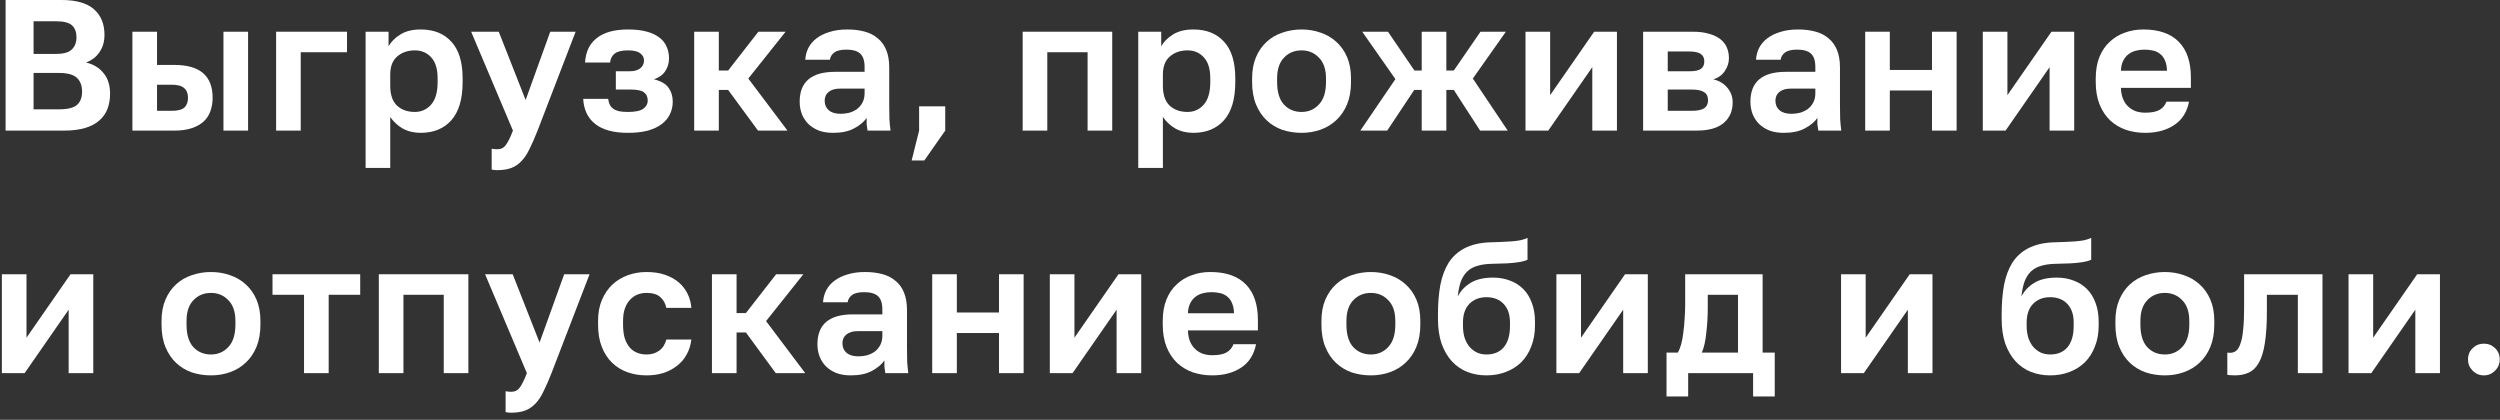 <?xml version="1.0" encoding="UTF-8"?> <svg xmlns="http://www.w3.org/2000/svg" width="268" height="45" viewBox="0 0 268 45" fill="none"><rect x="0" y="0" width="268" height="45" fill="#333333" stroke="none"/><path d="M0.6 0H6.6C8.174 0 9.334 0.333 10.08 1C10.827 1.653 11.2 2.567 11.2 3.74C11.2 4.46 11.02 5.08 10.66 5.6C10.313 6.107 9.834 6.473 9.22 6.7C10.02 6.887 10.647 7.267 11.1 7.84C11.567 8.4 11.8 9.133 11.8 10.04C11.8 10.64 11.707 11.187 11.52 11.68C11.334 12.16 11.04 12.573 10.64 12.92C10.254 13.267 9.747 13.533 9.12 13.72C8.494 13.907 7.74 14 6.86 14H0.6V0ZM6.32 11.72C7.254 11.72 7.9 11.56 8.26 11.24C8.62 10.92 8.8 10.447 8.8 9.82C8.8 9.193 8.62 8.707 8.26 8.36C7.9 8 7.247 7.82 6.3 7.82H3.6V11.72H6.32ZM6 5.78C6.814 5.78 7.38 5.62 7.7 5.3C8.034 4.98 8.2 4.547 8.2 4C8.2 3.44 8.04 3.013 7.72 2.72C7.4 2.427 6.834 2.28 6.02 2.28H3.6V5.78H6Z" fill="white"></path><path d="M14.194 3.4H16.834V6.96H18.694C21.427 6.96 22.794 8.133 22.794 10.48C22.794 11 22.714 11.48 22.554 11.92C22.407 12.347 22.167 12.713 21.834 13.02C21.501 13.327 21.074 13.567 20.554 13.74C20.034 13.913 19.414 14 18.694 14H14.194V3.4ZM18.394 11.88C19.034 11.88 19.487 11.767 19.754 11.54C20.021 11.3 20.154 10.947 20.154 10.48C20.154 10.013 20.014 9.667 19.734 9.44C19.467 9.2 19.021 9.08 18.394 9.08H16.834V11.88H18.394ZM23.954 3.4H26.594V14H23.954V3.4Z" fill="white"></path><path d="M29.599 3.4H37.199V5.6H32.239V14H29.599V3.4Z" fill="white"></path><path d="M39.193 3.4H41.653V4.96C41.92 4.48 42.34 4.06 42.913 3.7C43.486 3.34 44.213 3.16 45.093 3.16C46.507 3.16 47.606 3.6 48.393 4.48C49.193 5.347 49.593 6.653 49.593 8.4V8.8C49.593 10.627 49.187 11.993 48.373 12.9C47.573 13.793 46.48 14.24 45.093 14.24C44.373 14.24 43.733 14.087 43.173 13.78C42.627 13.46 42.18 13.047 41.833 12.54V18H39.193V3.4ZM44.473 12C45.166 12 45.746 11.74 46.213 11.22C46.68 10.687 46.913 9.88 46.913 8.8V8.4C46.913 7.4 46.687 6.653 46.233 6.16C45.78 5.653 45.193 5.4 44.473 5.4C43.713 5.4 43.08 5.62 42.573 6.06C42.08 6.487 41.833 7.133 41.833 8V9.2C41.833 10.147 42.073 10.853 42.553 11.32C43.047 11.773 43.687 12 44.473 12Z" fill="white"></path><path d="M53.307 18.24C53.107 18.24 52.907 18.22 52.707 18.18V15.94C52.907 15.98 53.107 16 53.307 16C53.707 16 54.014 15.847 54.227 15.54C54.454 15.247 54.707 14.733 54.987 14L50.507 3.4H53.467L56.347 10.72L58.987 3.4H61.707L57.627 14C57.334 14.747 57.054 15.387 56.787 15.92C56.534 16.467 56.247 16.907 55.927 17.24C55.607 17.587 55.241 17.84 54.827 18C54.414 18.16 53.907 18.24 53.307 18.24Z" fill="white"></path><path d="M67.318 14.24C65.785 14.24 64.618 13.927 63.818 13.3C63.018 12.673 62.585 11.773 62.518 10.6H65.198C65.225 10.827 65.278 11.027 65.358 11.2C65.438 11.373 65.558 11.52 65.718 11.64C65.878 11.76 66.085 11.853 66.338 11.92C66.605 11.973 66.931 12 67.318 12C68.091 12 68.638 11.887 68.958 11.66C69.278 11.42 69.438 11.133 69.438 10.8C69.438 10.4 69.305 10.1 69.038 9.9C68.772 9.7 68.298 9.6 67.618 9.6H66.018V7.64H67.478C67.985 7.64 68.371 7.533 68.638 7.32C68.905 7.107 69.038 6.827 69.038 6.48C69.038 6.173 68.905 5.92 68.638 5.72C68.385 5.507 67.945 5.4 67.318 5.4C66.665 5.4 66.192 5.513 65.898 5.74C65.618 5.953 65.451 6.273 65.398 6.7H62.718C62.785 5.553 63.205 4.68 63.978 4.08C64.751 3.467 65.865 3.16 67.318 3.16C68.091 3.16 68.751 3.233 69.298 3.38C69.858 3.527 70.318 3.74 70.678 4.02C71.038 4.287 71.298 4.613 71.458 5C71.632 5.373 71.718 5.793 71.718 6.26C71.718 6.767 71.585 7.22 71.318 7.62C71.065 8.02 70.658 8.313 70.098 8.5C70.858 8.687 71.385 8.993 71.678 9.42C71.972 9.833 72.118 10.327 72.118 10.9C72.118 11.38 72.018 11.827 71.818 12.24C71.632 12.64 71.338 12.993 70.938 13.3C70.552 13.593 70.058 13.827 69.458 14C68.858 14.16 68.145 14.24 67.318 14.24Z" fill="white"></path><path d="M74.417 3.4H77.057V7.56H78.057L81.297 3.4H84.217L80.217 8.42L84.417 14H81.257L78.057 9.64H77.057V14H74.417V3.4Z" fill="white"></path><path d="M89.305 14.24C88.732 14.24 88.225 14.16 87.785 14C87.345 13.827 86.972 13.593 86.665 13.3C86.359 12.993 86.125 12.64 85.965 12.24C85.805 11.827 85.725 11.38 85.725 10.9C85.725 8.767 86.992 7.7 89.525 7.7H92.685V7.2C92.685 6.507 92.525 6.02 92.205 5.74C91.898 5.46 91.405 5.32 90.725 5.32C90.125 5.32 89.692 5.427 89.425 5.64C89.159 5.84 89.005 6.093 88.965 6.4H86.325C86.352 5.947 86.465 5.52 86.665 5.12C86.879 4.72 87.172 4.38 87.545 4.1C87.932 3.807 88.398 3.58 88.945 3.42C89.492 3.247 90.118 3.16 90.825 3.16C91.505 3.16 92.118 3.233 92.665 3.38C93.225 3.527 93.698 3.767 94.085 4.1C94.485 4.42 94.792 4.84 95.005 5.36C95.219 5.88 95.325 6.507 95.325 7.24V11.3C95.325 11.86 95.332 12.353 95.345 12.78C95.372 13.193 95.412 13.6 95.465 14H93.005C92.952 13.707 92.918 13.487 92.905 13.34C92.905 13.18 92.905 12.947 92.905 12.64C92.612 13.067 92.165 13.44 91.565 13.76C90.978 14.08 90.225 14.24 89.305 14.24ZM90.125 12.2C90.445 12.2 90.758 12.16 91.065 12.08C91.372 11.987 91.645 11.853 91.885 11.68C92.125 11.493 92.319 11.26 92.465 10.98C92.612 10.7 92.685 10.373 92.685 10V9.5H90.025C89.519 9.5 89.118 9.62 88.825 9.86C88.545 10.087 88.405 10.4 88.405 10.8C88.405 11.227 88.552 11.567 88.845 11.82C89.138 12.073 89.565 12.2 90.125 12.2Z" fill="white"></path><path d="M98.529 14V11.4H101.329V14L99.089 17.2H97.729L98.529 14Z" fill="white"></path><path d="M109.63 3.4H119.23V14H116.59V5.6H112.27V14H109.63V3.4Z" fill="white"></path><path d="M122.022 3.4H124.482V4.96C124.749 4.48 125.169 4.06 125.742 3.7C126.315 3.34 127.042 3.16 127.922 3.16C129.335 3.16 130.435 3.6 131.222 4.48C132.022 5.347 132.422 6.653 132.422 8.4V8.8C132.422 10.627 132.015 11.993 131.202 12.9C130.402 13.793 129.309 14.24 127.922 14.24C127.202 14.24 126.562 14.087 126.002 13.78C125.455 13.46 125.009 13.047 124.662 12.54V18H122.022V3.4ZM127.302 12C127.995 12 128.575 11.74 129.042 11.22C129.509 10.687 129.742 9.88 129.742 8.8V8.4C129.742 7.4 129.515 6.653 129.062 6.16C128.609 5.653 128.022 5.4 127.302 5.4C126.542 5.4 125.909 5.62 125.402 6.06C124.909 6.487 124.662 7.133 124.662 8V9.2C124.662 10.147 124.902 10.853 125.382 11.32C125.875 11.773 126.515 12 127.302 12Z" fill="white"></path><path d="M139.527 14.24C138.807 14.24 138.12 14.133 137.467 13.92C136.827 13.693 136.267 13.353 135.787 12.9C135.307 12.447 134.927 11.88 134.647 11.2C134.367 10.52 134.227 9.72 134.227 8.8V8.4C134.227 7.533 134.367 6.773 134.647 6.12C134.927 5.467 135.307 4.92 135.787 4.48C136.267 4.04 136.827 3.713 137.467 3.5C138.12 3.273 138.807 3.16 139.527 3.16C140.247 3.16 140.927 3.273 141.567 3.5C142.207 3.713 142.767 4.04 143.247 4.48C143.74 4.92 144.127 5.467 144.407 6.12C144.687 6.773 144.827 7.533 144.827 8.4V8.8C144.827 9.707 144.687 10.5 144.407 11.18C144.127 11.86 143.74 12.427 143.247 12.88C142.767 13.333 142.207 13.673 141.567 13.9C140.927 14.127 140.247 14.24 139.527 14.24ZM139.527 12C140.273 12 140.893 11.733 141.387 11.2C141.893 10.667 142.147 9.867 142.147 8.8V8.4C142.147 7.427 141.893 6.687 141.387 6.18C140.893 5.66 140.273 5.4 139.527 5.4C138.767 5.4 138.14 5.66 137.647 6.18C137.153 6.687 136.907 7.427 136.907 8.4V8.8C136.907 9.88 137.153 10.687 137.647 11.22C138.14 11.74 138.767 12 139.527 12Z" fill="white"></path><path d="M149.588 8.48L146.028 3.4H148.788L151.628 7.56H152.408V3.4H155.048V7.56H155.848L158.708 3.4H161.428L157.888 8.42L161.628 14H158.668L155.848 9.64H155.048V14H152.408V9.64H151.608L148.708 14H145.828L149.588 8.48Z" fill="white"></path><path d="M163.535 3.4H166.175V10.2L170.895 3.4H173.335V14H170.695V7.2L165.975 14H163.535V3.4Z" fill="white"></path><path d="M176.142 3.4H181.462C182.142 3.4 182.722 3.473 183.202 3.62C183.695 3.753 184.102 3.947 184.422 4.2C184.742 4.453 184.975 4.753 185.122 5.1C185.268 5.447 185.342 5.827 185.342 6.24C185.342 6.733 185.188 7.2 184.882 7.64C184.588 8.067 184.182 8.353 183.662 8.5C184.315 8.66 184.822 8.967 185.182 9.42C185.555 9.86 185.742 10.38 185.742 10.98C185.742 11.9 185.422 12.633 184.782 13.18C184.142 13.727 183.168 14 181.862 14H176.142V3.4ZM181.342 11.88C181.942 11.88 182.382 11.793 182.662 11.62C182.955 11.433 183.102 11.14 183.102 10.74C183.102 10.34 182.962 10.053 182.682 9.88C182.415 9.693 181.968 9.6 181.342 9.6H178.782V11.88H181.342ZM181.082 7.64C181.695 7.64 182.115 7.553 182.342 7.38C182.582 7.207 182.702 6.94 182.702 6.58C182.702 6.233 182.582 5.973 182.342 5.8C182.102 5.613 181.682 5.52 181.082 5.52H178.782V7.64H181.082Z" fill="white"></path><path d="M191.225 14.24C190.652 14.24 190.146 14.16 189.706 14C189.266 13.827 188.892 13.593 188.585 13.3C188.279 12.993 188.045 12.64 187.885 12.24C187.725 11.827 187.646 11.38 187.646 10.9C187.646 8.767 188.912 7.7 191.445 7.7H194.605V7.2C194.605 6.507 194.446 6.02 194.126 5.74C193.819 5.46 193.326 5.32 192.646 5.32C192.046 5.32 191.612 5.427 191.346 5.64C191.079 5.84 190.925 6.093 190.885 6.4H188.245C188.272 5.947 188.385 5.52 188.585 5.12C188.799 4.72 189.092 4.38 189.465 4.1C189.852 3.807 190.319 3.58 190.866 3.42C191.412 3.247 192.039 3.16 192.745 3.16C193.425 3.16 194.039 3.233 194.585 3.38C195.145 3.527 195.619 3.767 196.006 4.1C196.406 4.42 196.712 4.84 196.926 5.36C197.139 5.88 197.245 6.507 197.245 7.24V11.3C197.245 11.86 197.252 12.353 197.266 12.78C197.292 13.193 197.332 13.6 197.385 14H194.926C194.872 13.707 194.839 13.487 194.826 13.34C194.826 13.18 194.826 12.947 194.826 12.64C194.532 13.067 194.086 13.44 193.486 13.76C192.899 14.08 192.145 14.24 191.225 14.24ZM192.046 12.2C192.366 12.2 192.679 12.16 192.986 12.08C193.292 11.987 193.565 11.853 193.805 11.68C194.045 11.493 194.239 11.26 194.385 10.98C194.532 10.7 194.605 10.373 194.605 10V9.5H191.945C191.439 9.5 191.039 9.62 190.745 9.86C190.465 10.087 190.326 10.4 190.326 10.8C190.326 11.227 190.472 11.567 190.766 11.82C191.059 12.073 191.486 12.2 192.046 12.2Z" fill="white"></path><path d="M199.949 3.4H202.589V7.5H207.109V3.4H209.749V14H207.109V9.7H202.589V14H199.949V3.4Z" fill="white"></path><path d="M212.556 3.4H215.196V10.2L219.916 3.4H222.356V14H219.716V7.2L214.996 14H212.556V3.4Z" fill="white"></path><path d="M229.963 14.24C229.243 14.24 228.557 14.133 227.903 13.92C227.263 13.693 226.703 13.36 226.223 12.92C225.743 12.467 225.363 11.9 225.083 11.22C224.803 10.527 224.663 9.72 224.663 8.8V8.4C224.663 7.52 224.797 6.753 225.063 6.1C225.33 5.447 225.697 4.907 226.163 4.48C226.63 4.04 227.17 3.713 227.783 3.5C228.397 3.273 229.057 3.16 229.763 3.16C231.43 3.16 232.697 3.6 233.563 4.48C234.43 5.36 234.863 6.633 234.863 8.3V9.42H227.363C227.377 9.887 227.457 10.293 227.603 10.64C227.75 10.973 227.943 11.247 228.183 11.46C228.423 11.673 228.697 11.833 229.003 11.94C229.323 12.033 229.643 12.08 229.963 12.08C230.643 12.08 231.157 11.98 231.503 11.78C231.85 11.58 232.097 11.287 232.243 10.9H234.663C234.45 12.007 233.923 12.84 233.083 13.4C232.243 13.96 231.203 14.24 229.963 14.24ZM229.863 5.32C229.557 5.32 229.25 5.36 228.943 5.44C228.65 5.52 228.39 5.647 228.163 5.82C227.937 5.993 227.75 6.227 227.603 6.52C227.457 6.813 227.377 7.167 227.363 7.58H232.303C232.29 7.14 232.217 6.773 232.083 6.48C231.963 6.187 231.79 5.953 231.563 5.78C231.35 5.607 231.097 5.487 230.803 5.42C230.51 5.353 230.197 5.32 229.863 5.32Z" fill="white"></path><path d="M0.2 29.4H2.84V36.2L7.56 29.4H10V40H7.36V33.2L2.64 40H0.2V29.4Z" fill="white"></path><path d="M22.617 40.24C21.897 40.24 21.21 40.133 20.557 39.92C19.917 39.693 19.357 39.353 18.877 38.9C18.397 38.447 18.017 37.88 17.737 37.2C17.457 36.52 17.317 35.72 17.317 34.8V34.4C17.317 33.533 17.457 32.773 17.737 32.12C18.017 31.467 18.397 30.92 18.877 30.48C19.357 30.04 19.917 29.713 20.557 29.5C21.21 29.273 21.897 29.16 22.617 29.16C23.337 29.16 24.017 29.273 24.657 29.5C25.297 29.713 25.857 30.04 26.337 30.48C26.83 30.92 27.217 31.467 27.497 32.12C27.777 32.773 27.917 33.533 27.917 34.4V34.8C27.917 35.707 27.777 36.5 27.497 37.18C27.217 37.86 26.83 38.427 26.337 38.88C25.857 39.333 25.297 39.673 24.657 39.9C24.017 40.127 23.337 40.24 22.617 40.24ZM22.617 38C23.363 38 23.983 37.733 24.477 37.2C24.983 36.667 25.237 35.867 25.237 34.8V34.4C25.237 33.427 24.983 32.687 24.477 32.18C23.983 31.66 23.363 31.4 22.617 31.4C21.857 31.4 21.23 31.66 20.737 32.18C20.243 32.687 19.997 33.427 19.997 34.4V34.8C19.997 35.88 20.243 36.687 20.737 37.22C21.23 37.74 21.857 38 22.617 38Z" fill="white"></path><path d="M32.593 31.6H29.213V29.4H38.614V31.6H35.233V40H32.593V31.6Z" fill="white"></path><path d="M40.609 29.4H50.209V40H47.569V31.6H43.249V40H40.609V29.4Z" fill="white"></path><path d="M54.801 44.24C54.601 44.24 54.401 44.22 54.201 44.18V41.94C54.401 41.98 54.601 42 54.801 42C55.201 42 55.508 41.847 55.721 41.54C55.948 41.247 56.201 40.733 56.481 40L52.001 29.4H54.961L57.841 36.72L60.481 29.4H63.201L59.121 40C58.828 40.747 58.548 41.387 58.281 41.92C58.028 42.467 57.741 42.907 57.421 43.24C57.101 43.587 56.734 43.84 56.321 44C55.908 44.16 55.401 44.24 54.801 44.24Z" fill="white"></path><path d="M69.312 40.24C68.579 40.24 67.892 40.127 67.252 39.9C66.625 39.673 66.079 39.333 65.612 38.88C65.145 38.427 64.779 37.86 64.512 37.18C64.245 36.5 64.112 35.707 64.112 34.8V34.4C64.112 33.547 64.252 32.793 64.532 32.14C64.812 31.487 65.185 30.94 65.652 30.5C66.132 30.06 66.685 29.727 67.312 29.5C67.939 29.273 68.605 29.16 69.312 29.16C70.059 29.16 70.719 29.26 71.292 29.46C71.879 29.66 72.372 29.933 72.772 30.28C73.172 30.627 73.485 31.033 73.712 31.5C73.939 31.967 74.072 32.467 74.112 33H71.432C71.325 32.507 71.105 32.12 70.772 31.84C70.452 31.547 69.965 31.4 69.312 31.4C68.965 31.4 68.639 31.46 68.332 31.58C68.039 31.7 67.772 31.887 67.532 32.14C67.305 32.38 67.125 32.687 66.992 33.06C66.859 33.433 66.792 33.88 66.792 34.4V34.8C66.792 35.36 66.852 35.847 66.972 36.26C67.105 36.66 67.285 36.993 67.512 37.26C67.739 37.513 68.005 37.7 68.312 37.82C68.619 37.94 68.952 38 69.312 38C69.832 38 70.279 37.867 70.652 37.6C71.039 37.32 71.299 36.92 71.432 36.4H74.112C74.045 36.987 73.879 37.52 73.612 38C73.359 38.467 73.019 38.867 72.592 39.2C72.179 39.533 71.692 39.793 71.132 39.98C70.572 40.153 69.965 40.24 69.312 40.24Z" fill="white"></path><path d="M76.32 29.4H78.96V33.56H79.96L83.201 29.4H86.121L82.121 34.42L86.32 40H83.16L79.96 35.64H78.96V40H76.32V29.4Z" fill="white"></path><path d="M91.209 40.24C90.636 40.24 90.129 40.16 89.689 40C89.249 39.827 88.876 39.593 88.569 39.3C88.262 38.993 88.029 38.64 87.869 38.24C87.709 37.827 87.629 37.38 87.629 36.9C87.629 34.767 88.896 33.7 91.429 33.7H94.589V33.2C94.589 32.507 94.429 32.02 94.109 31.74C93.802 31.46 93.309 31.32 92.629 31.32C92.029 31.32 91.596 31.427 91.329 31.64C91.062 31.84 90.909 32.093 90.869 32.4H88.229C88.256 31.947 88.369 31.52 88.569 31.12C88.782 30.72 89.076 30.38 89.449 30.1C89.836 29.807 90.302 29.58 90.849 29.42C91.396 29.247 92.022 29.16 92.729 29.16C93.409 29.16 94.022 29.233 94.569 29.38C95.129 29.527 95.602 29.767 95.989 30.1C96.389 30.42 96.696 30.84 96.909 31.36C97.122 31.88 97.229 32.507 97.229 33.24V37.3C97.229 37.86 97.236 38.353 97.249 38.78C97.276 39.193 97.316 39.6 97.369 40H94.909C94.856 39.707 94.822 39.487 94.809 39.34C94.809 39.18 94.809 38.947 94.809 38.64C94.516 39.067 94.069 39.44 93.469 39.76C92.882 40.08 92.129 40.24 91.209 40.24ZM92.029 38.2C92.349 38.2 92.662 38.16 92.969 38.08C93.276 37.987 93.549 37.853 93.789 37.68C94.029 37.493 94.222 37.26 94.369 36.98C94.516 36.7 94.589 36.373 94.589 36V35.5H91.929C91.422 35.5 91.022 35.62 90.729 35.86C90.449 36.087 90.309 36.4 90.309 36.8C90.309 37.227 90.456 37.567 90.749 37.82C91.042 38.073 91.469 38.2 92.029 38.2Z" fill="white"></path><path d="M99.933 29.4H102.573V33.5H107.093V29.4H109.733V40H107.093V35.7H102.573V40H99.933V29.4Z" fill="white"></path><path d="M112.54 29.4H115.18V36.2L119.9 29.4H122.34V40H119.7V33.2L114.98 40H112.54V29.4Z" fill="white"></path><path d="M129.947 40.24C129.227 40.24 128.54 40.133 127.887 39.92C127.247 39.693 126.687 39.36 126.207 38.92C125.727 38.467 125.347 37.9 125.067 37.22C124.787 36.527 124.647 35.72 124.647 34.8V34.4C124.647 33.52 124.78 32.753 125.047 32.1C125.314 31.447 125.68 30.907 126.147 30.48C126.614 30.04 127.154 29.713 127.767 29.5C128.38 29.273 129.04 29.16 129.747 29.16C131.414 29.16 132.68 29.6 133.547 30.48C134.414 31.36 134.847 32.633 134.847 34.3V35.42H127.347C127.36 35.887 127.44 36.293 127.587 36.64C127.734 36.973 127.927 37.247 128.167 37.46C128.407 37.673 128.68 37.833 128.987 37.94C129.307 38.033 129.627 38.08 129.947 38.08C130.627 38.08 131.14 37.98 131.487 37.78C131.834 37.58 132.08 37.287 132.227 36.9H134.647C134.434 38.007 133.907 38.84 133.067 39.4C132.227 39.96 131.187 40.24 129.947 40.24ZM129.847 31.32C129.54 31.32 129.234 31.36 128.927 31.44C128.634 31.52 128.374 31.647 128.147 31.82C127.92 31.993 127.734 32.227 127.587 32.52C127.44 32.813 127.36 33.167 127.347 33.58H132.287C132.274 33.14 132.2 32.773 132.067 32.48C131.947 32.187 131.774 31.953 131.547 31.78C131.334 31.607 131.08 31.487 130.787 31.42C130.494 31.353 130.18 31.32 129.847 31.32Z" fill="white"></path><path d="M146.958 40.24C146.238 40.24 145.551 40.133 144.898 39.92C144.258 39.693 143.698 39.353 143.218 38.9C142.738 38.447 142.358 37.88 142.078 37.2C141.798 36.52 141.658 35.72 141.658 34.8V34.4C141.658 33.533 141.798 32.773 142.078 32.12C142.358 31.467 142.738 30.92 143.218 30.48C143.698 30.04 144.258 29.713 144.898 29.5C145.551 29.273 146.238 29.16 146.958 29.16C147.678 29.16 148.358 29.273 148.998 29.5C149.638 29.713 150.198 30.04 150.678 30.48C151.171 30.92 151.558 31.467 151.838 32.12C152.118 32.773 152.258 33.533 152.258 34.4V34.8C152.258 35.707 152.118 36.5 151.838 37.18C151.558 37.86 151.171 38.427 150.678 38.88C150.198 39.333 149.638 39.673 148.998 39.9C148.358 40.127 147.678 40.24 146.958 40.24ZM146.958 38C147.705 38 148.325 37.733 148.818 37.2C149.325 36.667 149.578 35.867 149.578 34.8V34.4C149.578 33.427 149.325 32.687 148.818 32.18C148.325 31.66 147.705 31.4 146.958 31.4C146.198 31.4 145.571 31.66 145.078 32.18C144.585 32.687 144.338 33.427 144.338 34.4V34.8C144.338 35.88 144.585 36.687 145.078 37.22C145.571 37.74 146.198 38 146.958 38Z" fill="white"></path><path d="M159.35 40.24C158.604 40.24 157.91 40.113 157.27 39.86C156.644 39.607 156.097 39.227 155.63 38.72C155.164 38.2 154.797 37.567 154.53 36.82C154.277 36.06 154.15 35.18 154.15 34.18V33.72C154.15 32.52 154.237 31.453 154.41 30.52C154.597 29.587 154.897 28.793 155.31 28.14C155.737 27.487 156.297 26.98 156.99 26.62C157.697 26.247 158.577 26.033 159.63 25.98C160.044 25.967 160.45 25.953 160.85 25.94C161.25 25.927 161.63 25.907 161.99 25.88C162.35 25.853 162.677 25.813 162.97 25.76C163.264 25.693 163.524 25.607 163.75 25.5V27.84C163.537 27.96 163.137 28.06 162.55 28.14C161.977 28.22 161.104 28.267 159.93 28.28C159.33 28.293 158.81 28.367 158.37 28.5C157.944 28.62 157.584 28.82 157.29 29.1C157.01 29.367 156.784 29.72 156.61 30.16C156.45 30.6 156.337 31.14 156.27 31.78C156.577 31.18 157.037 30.693 157.65 30.32C158.264 29.947 159.064 29.76 160.05 29.76C160.717 29.76 161.324 29.867 161.87 30.08C162.417 30.28 162.89 30.58 163.29 30.98C163.69 31.38 163.997 31.873 164.21 32.46C164.437 33.047 164.55 33.727 164.55 34.5V34.88C164.55 35.72 164.417 36.473 164.15 37.14C163.897 37.807 163.537 38.373 163.07 38.84C162.604 39.293 162.05 39.64 161.41 39.88C160.784 40.12 160.097 40.24 159.35 40.24ZM159.35 38C160.15 38 160.77 37.74 161.21 37.22C161.65 36.687 161.87 35.933 161.87 34.96V34.56C161.87 33.72 161.644 33.06 161.19 32.58C160.737 32.1 160.124 31.86 159.35 31.86C158.59 31.86 157.977 32.1 157.51 32.58C157.057 33.06 156.83 33.72 156.83 34.56V34.92C156.83 35.4 156.89 35.833 157.01 36.22C157.144 36.607 157.324 36.933 157.55 37.2C157.777 37.453 158.044 37.653 158.35 37.8C158.657 37.933 158.99 38 159.35 38Z" fill="white"></path><path d="M166.845 29.4H169.485V36.2L174.205 29.4H176.645V40H174.005V33.2L169.285 40H166.845V29.4Z" fill="white"></path><path d="M178.652 37.8H179.852C179.985 37.6 180.105 37.313 180.212 36.94C180.318 36.553 180.398 36.127 180.452 35.66C180.518 35.18 180.565 34.68 180.592 34.16C180.632 33.627 180.652 33.107 180.652 32.6V29.4H188.952V37.8H190.252V42.5H187.932V40H180.972V42.5H178.652V37.8ZM186.312 37.8V31.6H183.072V33C183.072 33.467 183.058 33.927 183.032 34.38C183.005 34.833 182.965 35.273 182.912 35.7C182.872 36.113 182.812 36.5 182.732 36.86C182.652 37.22 182.552 37.533 182.432 37.8H186.312Z" fill="white"></path><path d="M197.361 29.4H200.001V36.2L204.721 29.4H207.161V40H204.521V33.2L199.801 40H197.361V29.4Z" fill="white"></path><path d="M219.778 40.24C219.031 40.24 218.338 40.113 217.698 39.86C217.071 39.607 216.524 39.227 216.058 38.72C215.591 38.2 215.224 37.567 214.958 36.82C214.704 36.06 214.578 35.18 214.578 34.18V33.72C214.578 32.52 214.664 31.453 214.838 30.52C215.024 29.587 215.324 28.793 215.738 28.14C216.164 27.487 216.724 26.98 217.418 26.62C218.124 26.247 219.004 26.033 220.058 25.98C220.471 25.967 220.878 25.953 221.278 25.94C221.678 25.927 222.058 25.907 222.418 25.88C222.778 25.853 223.104 25.813 223.398 25.76C223.691 25.693 223.951 25.607 224.178 25.5V27.84C223.964 27.96 223.564 28.06 222.978 28.14C222.404 28.22 221.531 28.267 220.358 28.28C219.758 28.293 219.238 28.367 218.798 28.5C218.371 28.62 218.011 28.82 217.718 29.1C217.438 29.367 217.211 29.72 217.038 30.16C216.878 30.6 216.764 31.14 216.698 31.78C217.004 31.18 217.464 30.693 218.078 30.32C218.691 29.947 219.491 29.76 220.478 29.76C221.144 29.76 221.751 29.867 222.298 30.08C222.844 30.28 223.318 30.58 223.718 30.98C224.118 31.38 224.424 31.873 224.638 32.46C224.864 33.047 224.978 33.727 224.978 34.5V34.88C224.978 35.72 224.844 36.473 224.578 37.14C224.324 37.807 223.964 38.373 223.498 38.84C223.031 39.293 222.478 39.64 221.838 39.88C221.211 40.12 220.524 40.24 219.778 40.24ZM219.778 38C220.578 38 221.198 37.74 221.638 37.22C222.078 36.687 222.298 35.933 222.298 34.96V34.56C222.298 33.72 222.071 33.06 221.618 32.58C221.164 32.1 220.551 31.86 219.778 31.86C219.018 31.86 218.404 32.1 217.938 32.58C217.484 33.06 217.258 33.72 217.258 34.56V34.92C217.258 35.4 217.318 35.833 217.438 36.22C217.571 36.607 217.751 36.933 217.978 37.2C218.204 37.453 218.471 37.653 218.778 37.8C219.084 37.933 219.418 38 219.778 38Z" fill="white"></path><path d="M232.072 40.24C231.352 40.24 230.665 40.133 230.012 39.92C229.372 39.693 228.812 39.353 228.332 38.9C227.852 38.447 227.472 37.88 227.192 37.2C226.912 36.52 226.772 35.72 226.772 34.8V34.4C226.772 33.533 226.912 32.773 227.192 32.12C227.472 31.467 227.852 30.92 228.332 30.48C228.812 30.04 229.372 29.713 230.012 29.5C230.665 29.273 231.352 29.16 232.072 29.16C232.792 29.16 233.472 29.273 234.112 29.5C234.752 29.713 235.312 30.04 235.792 30.48C236.285 30.92 236.672 31.467 236.952 32.12C237.232 32.773 237.372 33.533 237.372 34.4V34.8C237.372 35.707 237.232 36.5 236.952 37.18C236.672 37.86 236.285 38.427 235.792 38.88C235.312 39.333 234.752 39.673 234.112 39.9C233.472 40.127 232.792 40.24 232.072 40.24ZM232.072 38C232.819 38 233.439 37.733 233.932 37.2C234.439 36.667 234.692 35.867 234.692 34.8V34.4C234.692 33.427 234.439 32.687 233.932 32.18C233.439 31.66 232.819 31.4 232.072 31.4C231.312 31.4 230.685 31.66 230.192 32.18C229.699 32.687 229.452 33.427 229.452 34.4V34.8C229.452 35.88 229.699 36.687 230.192 37.22C230.685 37.74 231.312 38 232.072 38Z" fill="white"></path><path d="M239.569 40.24C239.462 40.24 239.329 40.233 239.169 40.22C239.009 40.22 238.876 40.207 238.769 40.18V37.8C238.836 37.813 238.936 37.82 239.069 37.82C239.322 37.82 239.542 37.747 239.729 37.6C239.916 37.44 240.069 37.173 240.189 36.8C240.322 36.427 240.416 35.933 240.469 35.32C240.536 34.693 240.569 33.92 240.569 33V29.4H248.969V40H246.329V31.6H243.009V33.4C243.009 34.773 242.936 35.907 242.789 36.8C242.656 37.68 242.442 38.373 242.149 38.88C241.869 39.387 241.509 39.74 241.069 39.94C240.642 40.14 240.142 40.24 239.569 40.24Z" fill="white"></path><path d="M251.763 29.4H254.403V36.2L259.123 29.4H261.563V40H258.923V33.2L254.203 40H251.763V29.4Z" fill="white"></path><path d="M266.271 40.24C265.804 40.24 265.404 40.073 265.071 39.74C264.737 39.407 264.571 39.007 264.571 38.54C264.571 38.047 264.737 37.64 265.071 37.32C265.404 37 265.804 36.84 266.271 36.84C266.737 36.84 267.137 37 267.471 37.32C267.804 37.64 267.971 38.047 267.971 38.54C267.971 39.007 267.804 39.407 267.471 39.74C267.137 40.073 266.737 40.24 266.271 40.24Z" fill="white"></path></svg> 